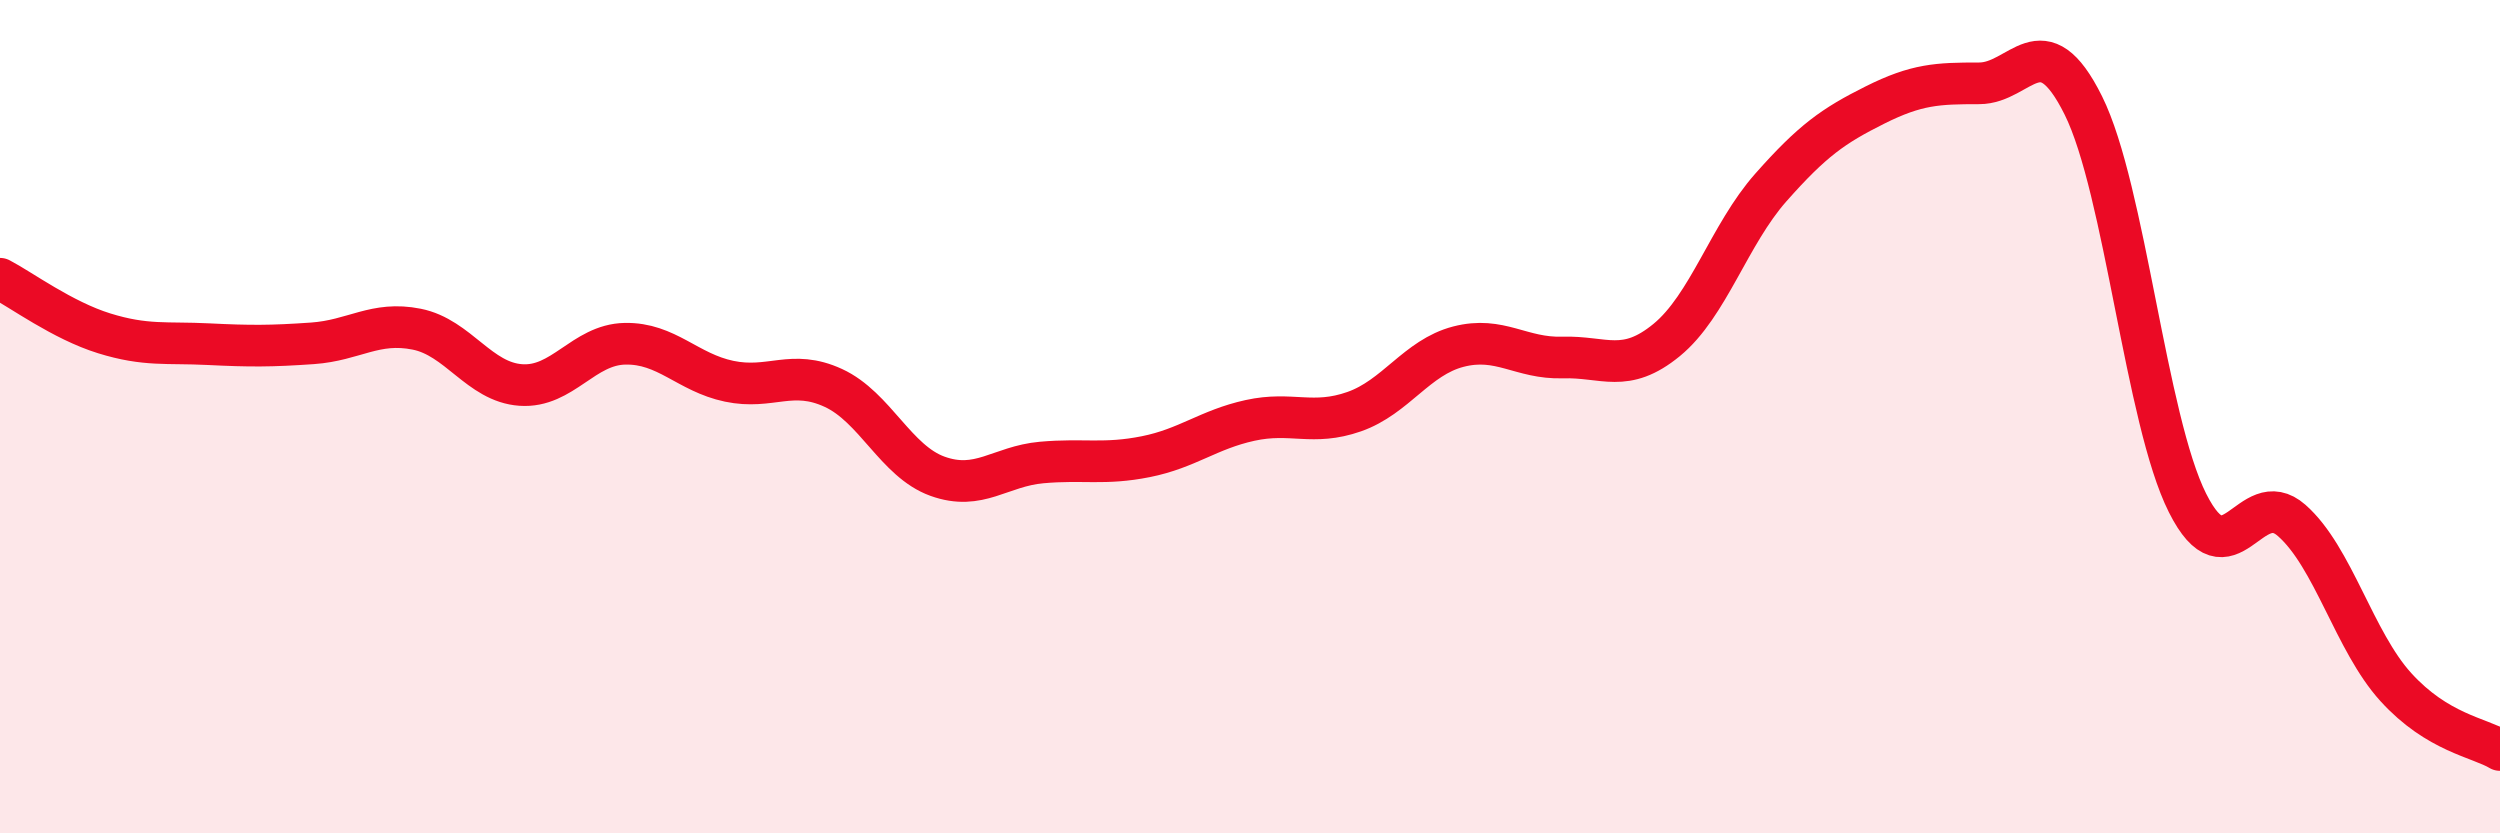 
    <svg width="60" height="20" viewBox="0 0 60 20" xmlns="http://www.w3.org/2000/svg">
      <path
        d="M 0,6.69 C 0.5,6.95 1.5,7.69 2.5,8 C 3.5,8.31 4,8.21 5,8.26 C 6,8.31 6.5,8.31 7.5,8.24 C 8.5,8.17 9,7.7 10,7.9 C 11,8.1 11.5,9.17 12.5,9.24 C 13.5,9.31 14,8.27 15,8.25 C 16,8.23 16.5,8.94 17.5,9.15 C 18.5,9.36 19,8.85 20,9.31 C 21,9.77 21.5,11.07 22.5,11.43 C 23.5,11.79 24,11.19 25,11.1 C 26,11.01 26.5,11.16 27.5,10.96 C 28.5,10.76 29,10.31 30,10.09 C 31,9.87 31.5,10.23 32.5,9.88 C 33.5,9.53 34,8.58 35,8.32 C 36,8.06 36.5,8.61 37.5,8.58 C 38.5,8.55 39,8.98 40,8.16 C 41,7.34 41.5,5.63 42.5,4.5 C 43.5,3.37 44,3.02 45,2.52 C 46,2.02 46.5,2 47.5,2 C 48.5,2 49,0.52 50,2.53 C 51,4.54 51.5,10.08 52.5,12.07 C 53.5,14.06 54,11.61 55,12.49 C 56,13.37 56.5,15.39 57.5,16.49 C 58.5,17.59 59.5,17.7 60,18L60 20L0 20Z"
        fill="#EB0A25"
        opacity="0.1"
        stroke-linecap="round"
        stroke-linejoin="round"
      />
      <path
        d="M 0,6.69 C 0.5,6.95 1.5,7.69 2.5,8 C 3.5,8.31 4,8.21 5,8.26 C 6,8.31 6.5,8.31 7.5,8.24 C 8.5,8.17 9,7.7 10,7.9 C 11,8.1 11.5,9.17 12.5,9.24 C 13.5,9.31 14,8.27 15,8.25 C 16,8.23 16.5,8.94 17.5,9.15 C 18.5,9.36 19,8.85 20,9.31 C 21,9.77 21.5,11.07 22.5,11.43 C 23.5,11.79 24,11.19 25,11.1 C 26,11.01 26.5,11.16 27.5,10.96 C 28.5,10.76 29,10.31 30,10.09 C 31,9.87 31.5,10.23 32.5,9.88 C 33.5,9.53 34,8.58 35,8.32 C 36,8.06 36.5,8.61 37.5,8.58 C 38.5,8.55 39,8.98 40,8.16 C 41,7.34 41.5,5.63 42.5,4.5 C 43.5,3.37 44,3.02 45,2.52 C 46,2.02 46.5,2 47.5,2 C 48.5,2 49,0.52 50,2.53 C 51,4.54 51.5,10.08 52.5,12.07 C 53.5,14.06 54,11.61 55,12.49 C 56,13.37 56.5,15.39 57.5,16.49 C 58.5,17.59 59.5,17.7 60,18"
        stroke="#EB0A25"
        stroke-width="1"
        fill="none"
        stroke-linecap="round"
        stroke-linejoin="round"
      />
    </svg>
  